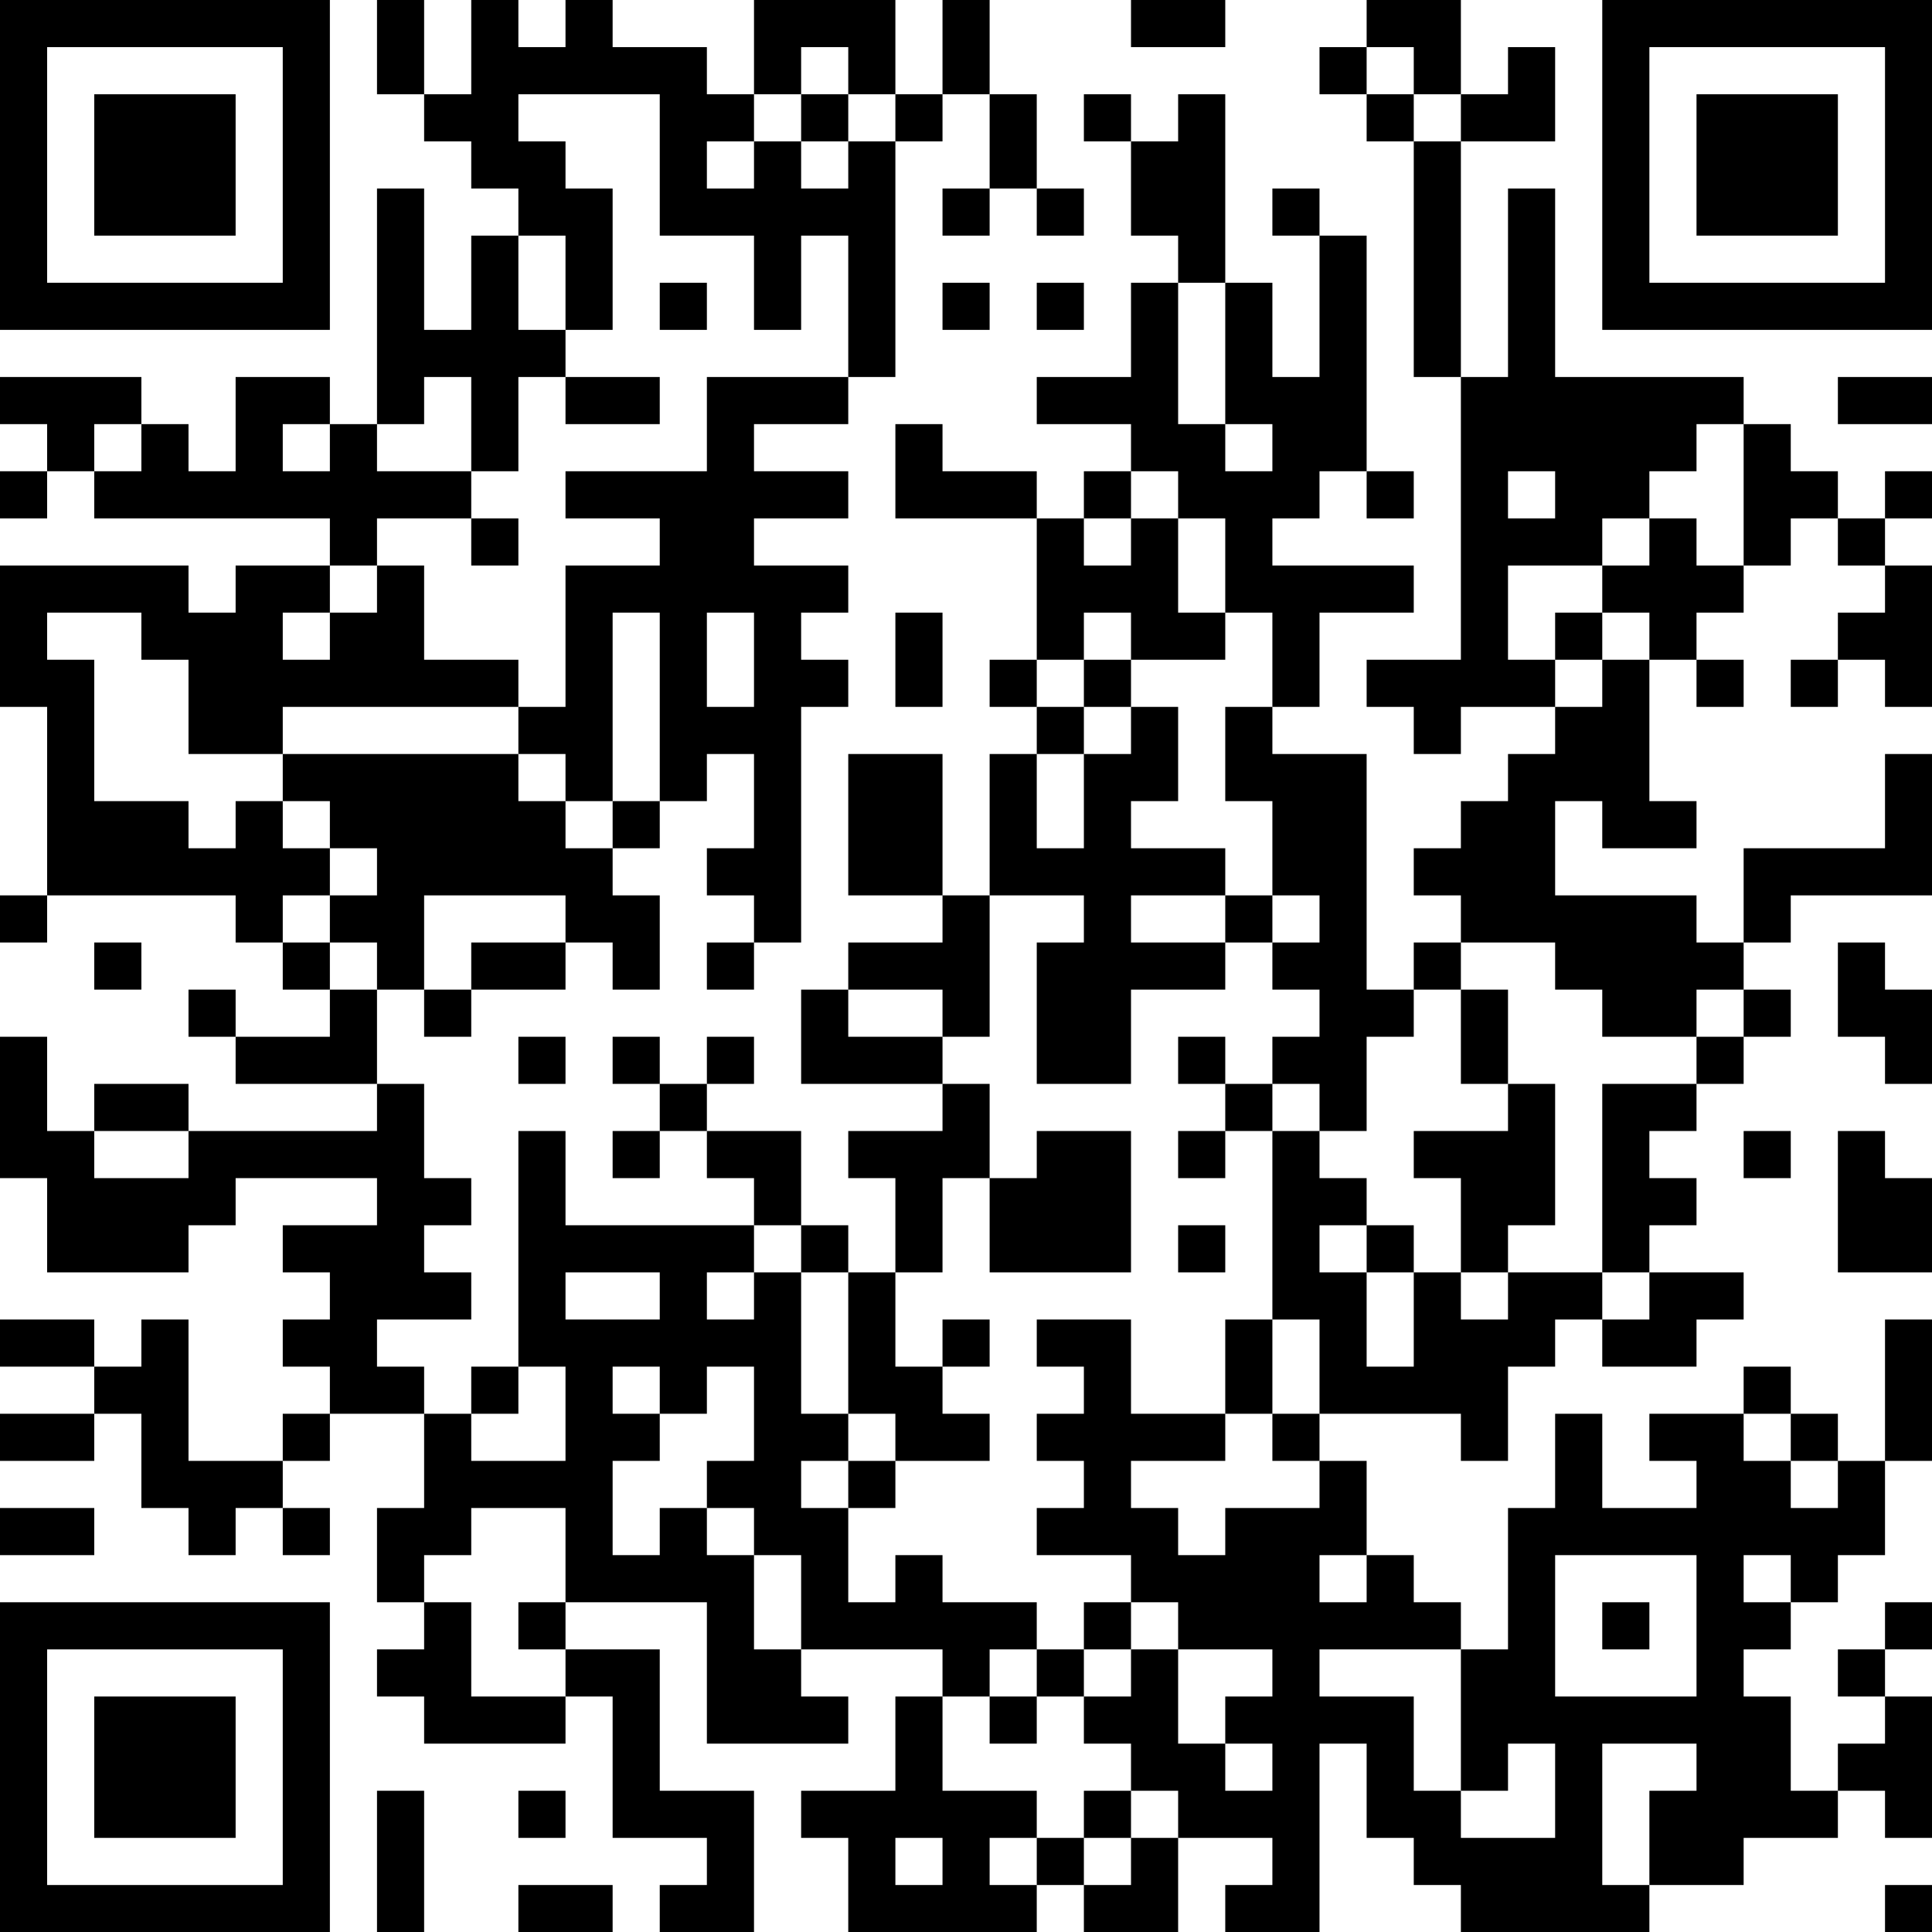 <?xml version="1.0" encoding="UTF-8"?>
<svg xmlns="http://www.w3.org/2000/svg" version="1.1" width="250" height="250" viewBox="0 0 250 250"><rect x="0" y="0" width="250" height="250" fill="#ffffff"/><g transform="scale(6.098)"><g transform="translate(0,0)"><path fill-rule="evenodd" d="M8 0L8 2L9 2L9 3L10 3L10 4L11 4L11 5L10 5L10 7L9 7L9 4L8 4L8 9L7 9L7 8L5 8L5 10L4 10L4 9L3 9L3 8L0 8L0 9L1 9L1 10L0 10L0 11L1 11L1 10L2 10L2 11L7 11L7 12L5 12L5 13L4 13L4 12L0 12L0 15L1 15L1 19L0 19L0 20L1 20L1 19L5 19L5 20L6 20L6 21L7 21L7 22L5 22L5 21L4 21L4 22L5 22L5 23L8 23L8 24L4 24L4 23L2 23L2 24L1 24L1 22L0 22L0 25L1 25L1 27L4 27L4 26L5 26L5 25L8 25L8 26L6 26L6 27L7 27L7 28L6 28L6 29L7 29L7 30L6 30L6 31L4 31L4 28L3 28L3 29L2 29L2 28L0 28L0 29L2 29L2 30L0 30L0 31L2 31L2 30L3 30L3 32L4 32L4 33L5 33L5 32L6 32L6 33L7 33L7 32L6 32L6 31L7 31L7 30L9 30L9 32L8 32L8 34L9 34L9 35L8 35L8 36L9 36L9 37L12 37L12 36L13 36L13 39L15 39L15 40L14 40L14 41L16 41L16 38L14 38L14 35L12 35L12 34L15 34L15 37L18 37L18 36L17 36L17 35L20 35L20 36L19 36L19 38L17 38L17 39L18 39L18 41L22 41L22 40L23 40L23 41L25 41L25 39L27 39L27 40L26 40L26 41L28 41L28 37L29 37L29 39L30 39L30 40L31 40L31 41L35 41L35 40L37 40L37 39L39 39L39 38L40 38L40 39L41 39L41 36L40 36L40 35L41 35L41 34L40 34L40 35L39 35L39 36L40 36L40 37L39 37L39 38L38 38L38 36L37 36L37 35L38 35L38 34L39 34L39 33L40 33L40 31L41 31L41 28L40 28L40 31L39 31L39 30L38 30L38 29L37 29L37 30L35 30L35 31L36 31L36 32L34 32L34 30L33 30L33 32L32 32L32 35L31 35L31 34L30 34L30 33L29 33L29 31L28 31L28 30L31 30L31 31L32 31L32 29L33 29L33 28L34 28L34 29L36 29L36 28L37 28L37 27L35 27L35 26L36 26L36 25L35 25L35 24L36 24L36 23L37 23L37 22L38 22L38 21L37 21L37 20L38 20L38 19L41 19L41 16L40 16L40 18L37 18L37 20L36 20L36 19L33 19L33 17L34 17L34 18L36 18L36 17L35 17L35 14L36 14L36 15L37 15L37 14L36 14L36 13L37 13L37 12L38 12L38 11L39 11L39 12L40 12L40 13L39 13L39 14L38 14L38 15L39 15L39 14L40 14L40 15L41 15L41 12L40 12L40 11L41 11L41 10L40 10L40 11L39 11L39 10L38 10L38 9L37 9L37 8L33 8L33 4L32 4L32 8L31 8L31 3L33 3L33 1L32 1L32 2L31 2L31 0L29 0L29 1L28 1L28 2L29 2L29 3L30 3L30 8L31 8L31 14L29 14L29 15L30 15L30 16L31 16L31 15L33 15L33 16L32 16L32 17L31 17L31 18L30 18L30 19L31 19L31 20L30 20L30 21L29 21L29 16L27 16L27 15L28 15L28 13L30 13L30 12L27 12L27 11L28 11L28 10L29 10L29 11L30 11L30 10L29 10L29 5L28 5L28 4L27 4L27 5L28 5L28 8L27 8L27 6L26 6L26 2L25 2L25 3L24 3L24 2L23 2L23 3L24 3L24 5L25 5L25 6L24 6L24 8L22 8L22 9L24 9L24 10L23 10L23 11L22 11L22 10L20 10L20 9L19 9L19 11L22 11L22 14L21 14L21 15L22 15L22 16L21 16L21 19L20 19L20 16L18 16L18 19L20 19L20 20L18 20L18 21L17 21L17 23L20 23L20 24L18 24L18 25L19 25L19 27L18 27L18 26L17 26L17 24L15 24L15 23L16 23L16 22L15 22L15 23L14 23L14 22L13 22L13 23L14 23L14 24L13 24L13 25L14 25L14 24L15 24L15 25L16 25L16 26L12 26L12 24L11 24L11 29L10 29L10 30L9 30L9 29L8 29L8 28L10 28L10 27L9 27L9 26L10 26L10 25L9 25L9 23L8 23L8 21L9 21L9 22L10 22L10 21L12 21L12 20L13 20L13 21L14 21L14 19L13 19L13 18L14 18L14 17L15 17L15 16L16 16L16 18L15 18L15 19L16 19L16 20L15 20L15 21L16 21L16 20L17 20L17 15L18 15L18 14L17 14L17 13L18 13L18 12L16 12L16 11L18 11L18 10L16 10L16 9L18 9L18 8L19 8L19 3L20 3L20 2L21 2L21 4L20 4L20 5L21 5L21 4L22 4L22 5L23 5L23 4L22 4L22 2L21 2L21 0L20 0L20 2L19 2L19 0L16 0L16 2L15 2L15 1L13 1L13 0L12 0L12 1L11 1L11 0L10 0L10 2L9 2L9 0ZM24 0L24 1L26 1L26 0ZM17 1L17 2L16 2L16 3L15 3L15 4L16 4L16 3L17 3L17 4L18 4L18 3L19 3L19 2L18 2L18 1ZM29 1L29 2L30 2L30 3L31 3L31 2L30 2L30 1ZM11 2L11 3L12 3L12 4L13 4L13 7L12 7L12 5L11 5L11 7L12 7L12 8L11 8L11 10L10 10L10 8L9 8L9 9L8 9L8 10L10 10L10 11L8 11L8 12L7 12L7 13L6 13L6 14L7 14L7 13L8 13L8 12L9 12L9 14L11 14L11 15L6 15L6 16L4 16L4 14L3 14L3 13L1 13L1 14L2 14L2 17L4 17L4 18L5 18L5 17L6 17L6 18L7 18L7 19L6 19L6 20L7 20L7 21L8 21L8 20L7 20L7 19L8 19L8 18L7 18L7 17L6 17L6 16L11 16L11 17L12 17L12 18L13 18L13 17L14 17L14 13L13 13L13 17L12 17L12 16L11 16L11 15L12 15L12 12L14 12L14 11L12 11L12 10L15 10L15 8L18 8L18 5L17 5L17 7L16 7L16 5L14 5L14 2ZM17 2L17 3L18 3L18 2ZM14 6L14 7L15 7L15 6ZM20 6L20 7L21 7L21 6ZM22 6L22 7L23 7L23 6ZM25 6L25 9L26 9L26 10L27 10L27 9L26 9L26 6ZM12 8L12 9L14 9L14 8ZM39 8L39 9L41 9L41 8ZM2 9L2 10L3 10L3 9ZM6 9L6 10L7 10L7 9ZM36 9L36 10L35 10L35 11L34 11L34 12L32 12L32 14L33 14L33 15L34 15L34 14L35 14L35 13L34 13L34 12L35 12L35 11L36 11L36 12L37 12L37 9ZM24 10L24 11L23 11L23 12L24 12L24 11L25 11L25 13L26 13L26 14L24 14L24 13L23 13L23 14L22 14L22 15L23 15L23 16L22 16L22 18L23 18L23 16L24 16L24 15L25 15L25 17L24 17L24 18L26 18L26 19L24 19L24 20L26 20L26 21L24 21L24 23L22 23L22 20L23 20L23 19L21 19L21 22L20 22L20 21L18 21L18 22L20 22L20 23L21 23L21 25L20 25L20 27L19 27L19 29L20 29L20 30L21 30L21 31L19 31L19 30L18 30L18 27L17 27L17 26L16 26L16 27L15 27L15 28L16 28L16 27L17 27L17 30L18 30L18 31L17 31L17 32L18 32L18 34L19 34L19 33L20 33L20 34L22 34L22 35L21 35L21 36L20 36L20 38L22 38L22 39L21 39L21 40L22 40L22 39L23 39L23 40L24 40L24 39L25 39L25 38L24 38L24 37L23 37L23 36L24 36L24 35L25 35L25 37L26 37L26 38L27 38L27 37L26 37L26 36L27 36L27 35L25 35L25 34L24 34L24 33L22 33L22 32L23 32L23 31L22 31L22 30L23 30L23 29L22 29L22 28L24 28L24 30L26 30L26 31L24 31L24 32L25 32L25 33L26 33L26 32L28 32L28 31L27 31L27 30L28 30L28 28L27 28L27 24L28 24L28 25L29 25L29 26L28 26L28 27L29 27L29 29L30 29L30 27L31 27L31 28L32 28L32 27L34 27L34 28L35 28L35 27L34 27L34 23L36 23L36 22L37 22L37 21L36 21L36 22L34 22L34 21L33 21L33 20L31 20L31 21L30 21L30 22L29 22L29 24L28 24L28 23L27 23L27 22L28 22L28 21L27 21L27 20L28 20L28 19L27 19L27 17L26 17L26 15L27 15L27 13L26 13L26 11L25 11L25 10ZM32 10L32 11L33 11L33 10ZM10 11L10 12L11 12L11 11ZM15 13L15 15L16 15L16 13ZM19 13L19 15L20 15L20 13ZM33 13L33 14L34 14L34 13ZM23 14L23 15L24 15L24 14ZM9 19L9 21L10 21L10 20L12 20L12 19ZM26 19L26 20L27 20L27 19ZM2 20L2 21L3 21L3 20ZM39 20L39 22L40 22L40 23L41 23L41 21L40 21L40 20ZM31 21L31 23L32 23L32 24L30 24L30 25L31 25L31 27L32 27L32 26L33 26L33 23L32 23L32 21ZM11 22L11 23L12 23L12 22ZM25 22L25 23L26 23L26 24L25 24L25 25L26 25L26 24L27 24L27 23L26 23L26 22ZM2 24L2 25L4 25L4 24ZM22 24L22 25L21 25L21 27L24 27L24 24ZM37 24L37 25L38 25L38 24ZM39 24L39 27L41 27L41 25L40 25L40 24ZM25 26L25 27L26 27L26 26ZM29 26L29 27L30 27L30 26ZM12 27L12 28L14 28L14 27ZM20 28L20 29L21 29L21 28ZM26 28L26 30L27 30L27 28ZM11 29L11 30L10 30L10 31L12 31L12 29ZM13 29L13 30L14 30L14 31L13 31L13 33L14 33L14 32L15 32L15 33L16 33L16 35L17 35L17 33L16 33L16 32L15 32L15 31L16 31L16 29L15 29L15 30L14 30L14 29ZM37 30L37 31L38 31L38 32L39 32L39 31L38 31L38 30ZM18 31L18 32L19 32L19 31ZM0 32L0 33L2 33L2 32ZM10 32L10 33L9 33L9 34L10 34L10 36L12 36L12 35L11 35L11 34L12 34L12 32ZM28 33L28 34L29 34L29 33ZM33 33L33 36L36 36L36 33ZM37 33L37 34L38 34L38 33ZM23 34L23 35L22 35L22 36L21 36L21 37L22 37L22 36L23 36L23 35L24 35L24 34ZM34 34L34 35L35 35L35 34ZM28 35L28 36L30 36L30 38L31 38L31 39L33 39L33 37L32 37L32 38L31 38L31 35ZM34 37L34 40L35 40L35 38L36 38L36 37ZM8 38L8 41L9 41L9 38ZM11 38L11 39L12 39L12 38ZM23 38L23 39L24 39L24 38ZM19 39L19 40L20 40L20 39ZM11 40L11 41L13 41L13 40ZM40 40L40 41L41 41L41 40ZM0 0L0 7L7 7L7 0ZM1 1L1 6L6 6L6 1ZM2 2L2 5L5 5L5 2ZM34 0L34 7L41 7L41 0ZM35 1L35 6L40 6L40 1ZM36 2L36 5L39 5L39 2ZM0 34L0 41L7 41L7 34ZM1 35L1 40L6 40L6 35ZM2 36L2 39L5 39L5 36Z" fill="#000000"/></g></g></svg>
